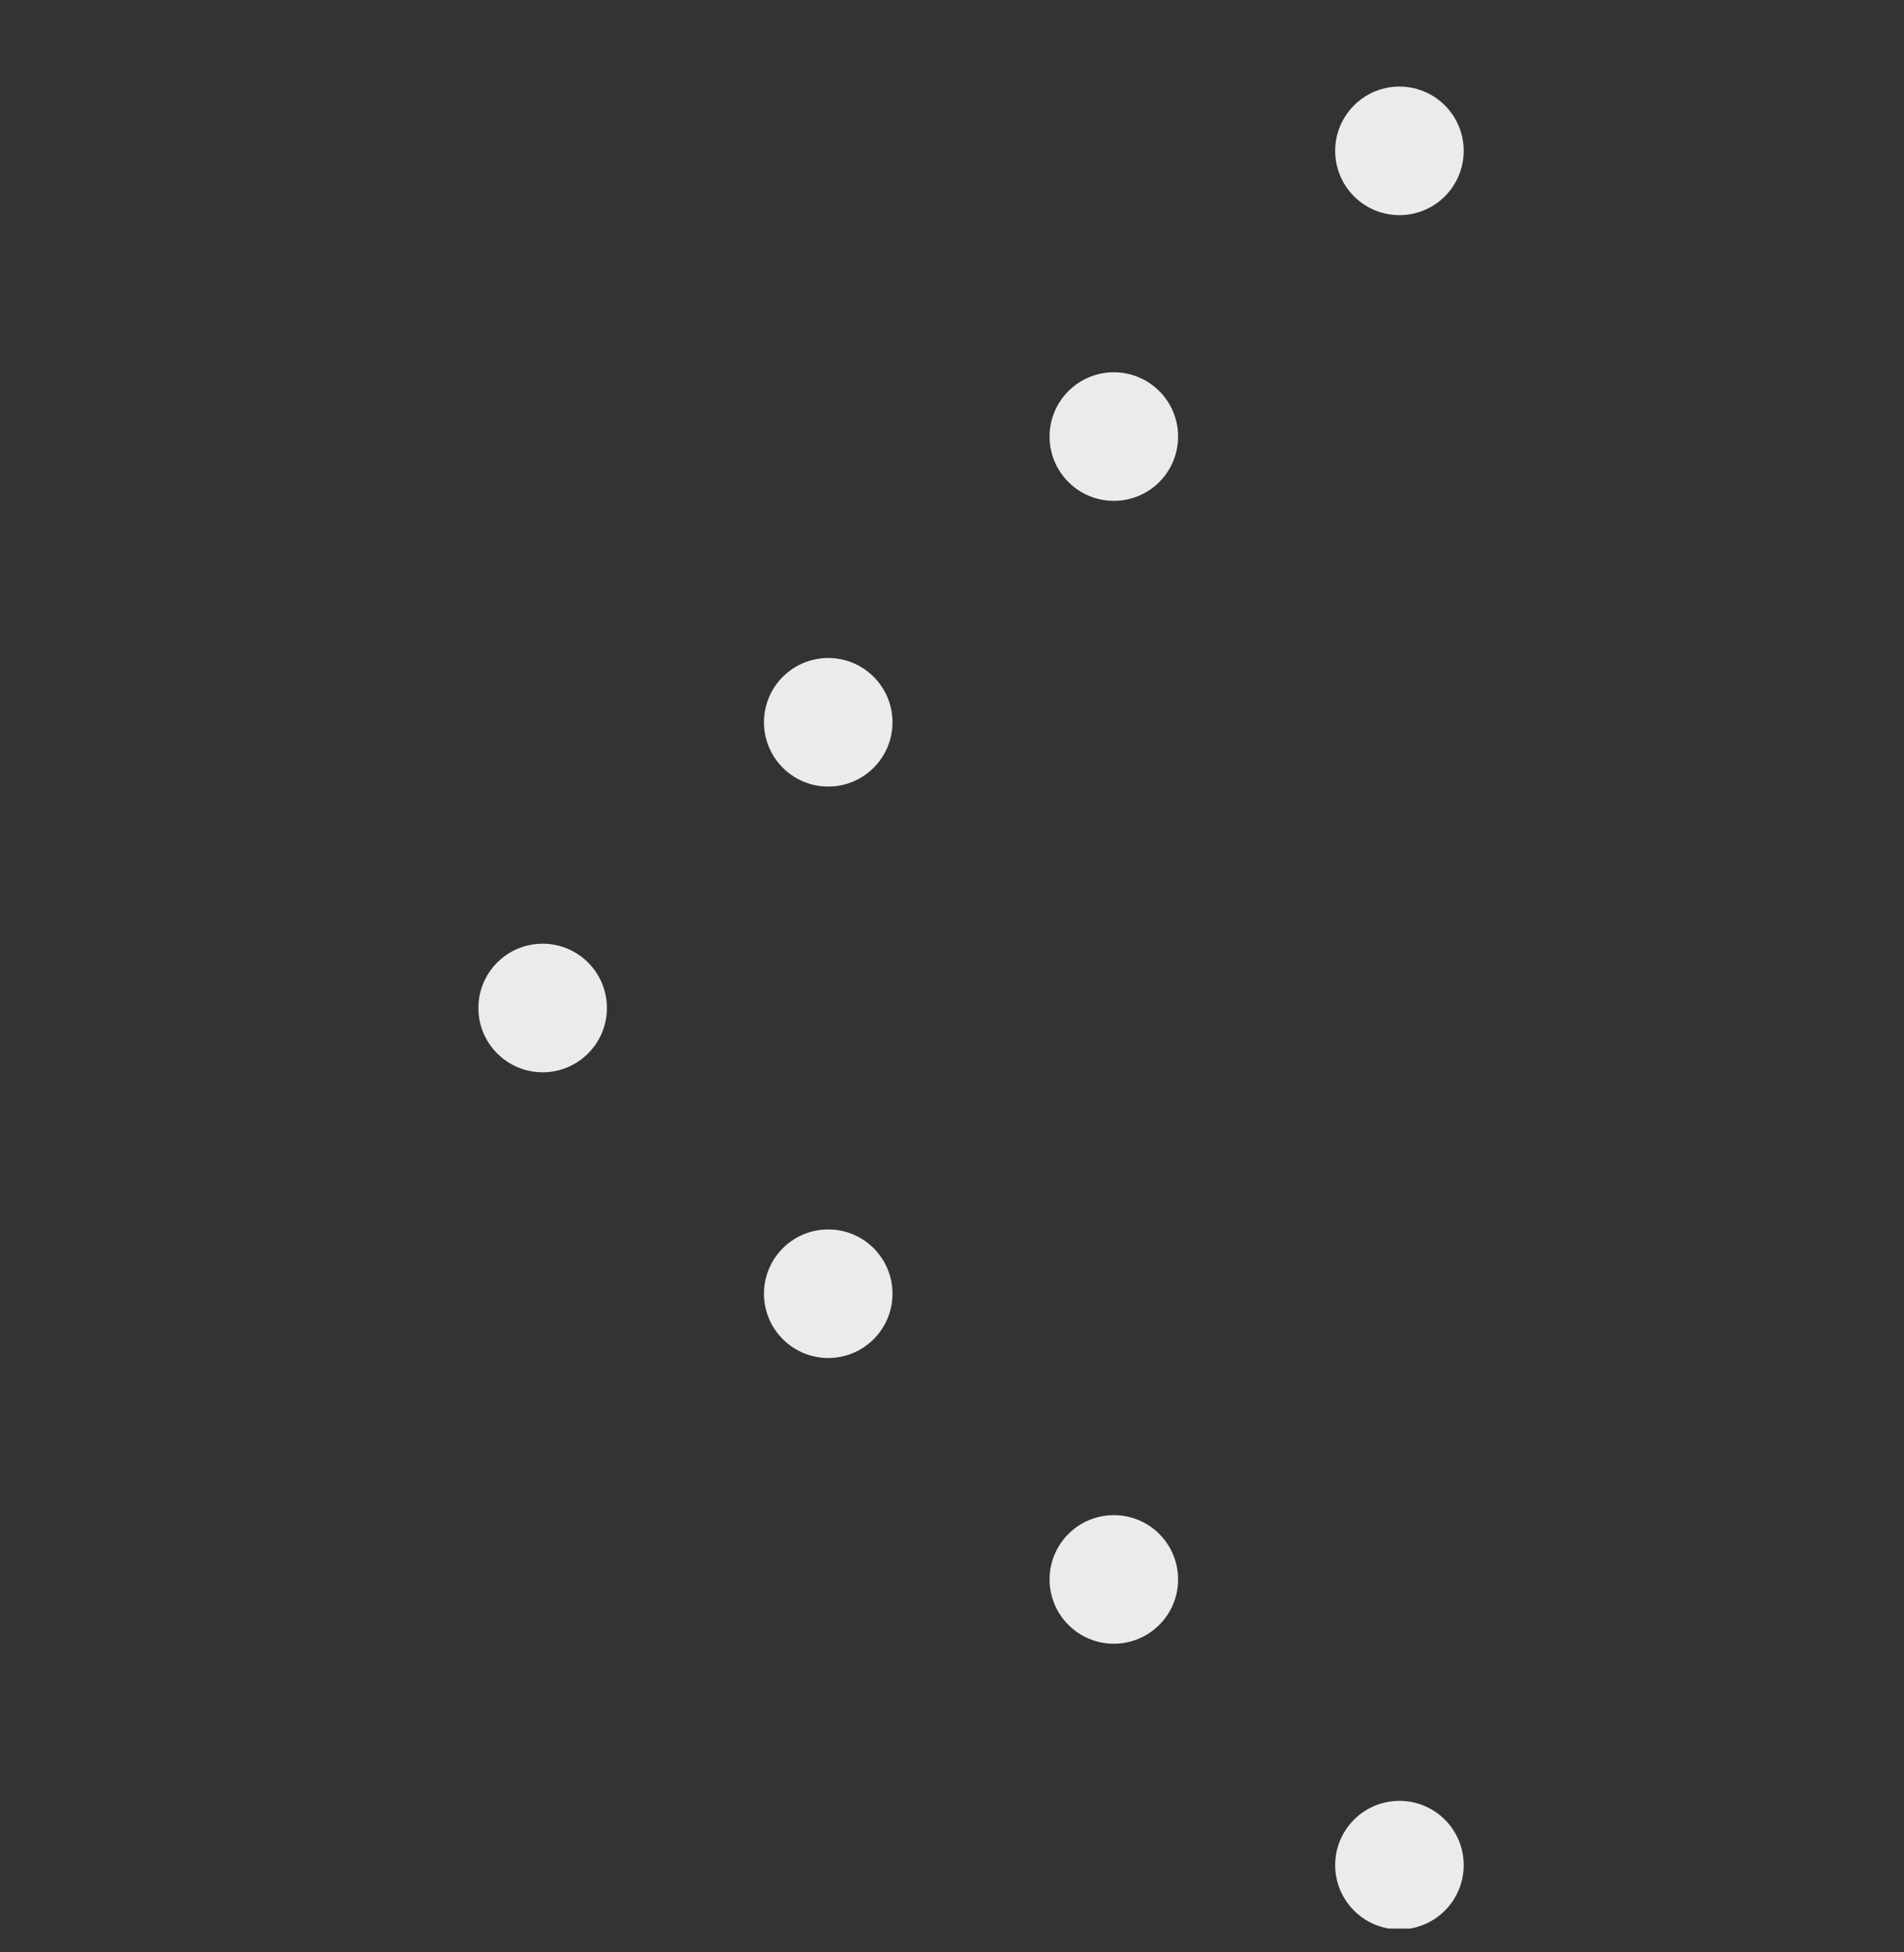 <svg width="40" height="41" viewBox="0 0 40 41" fill="none" xmlns="http://www.w3.org/2000/svg">
<rect x="0" y="0" width="40" height="41" fill="#333333" stroke="none"/>
<g opacity="0.9" clip-path="url(#clip0_4898_51176)">
<path d="M29.4 37.818C28.654 37.818 28.05 38.422 28.05 39.168C28.05 39.913 28.654 40.518 29.4 40.518C30.146 40.518 30.75 39.913 30.75 39.168C30.75 38.422 30.146 37.818 29.4 37.818Z" fill="white"/>
<path d="M23.4 31.818C22.654 31.818 22.05 32.422 22.05 33.168C22.05 33.913 22.654 34.518 23.4 34.518C24.146 34.518 24.75 33.913 24.75 33.168C24.75 32.422 24.146 31.818 23.4 31.818Z" fill="white"/>
<path d="M17.4 25.818C16.654 25.818 16.05 26.422 16.05 27.168C16.05 27.913 16.654 28.518 17.4 28.518C18.146 28.518 18.75 27.913 18.75 27.168C18.75 26.422 18.146 25.818 17.4 25.818Z" fill="white"/>
<path d="M11.4 19.818C10.654 19.818 10.05 20.422 10.05 21.168C10.05 21.913 10.654 22.518 11.4 22.518C12.146 22.518 12.75 21.913 12.75 21.168C12.75 20.422 12.146 19.818 11.4 19.818Z" fill="white"/>
<path d="M17.4 13.818C16.654 13.818 16.05 14.422 16.05 15.168C16.05 15.913 16.654 16.518 17.4 16.518C18.146 16.518 18.75 15.913 18.75 15.168C18.75 14.422 18.146 13.818 17.4 13.818Z" fill="white"/>
<path d="M23.4 7.818C22.654 7.818 22.05 8.422 22.05 9.168C22.05 9.913 22.654 10.518 23.4 10.518C24.146 10.518 24.75 9.913 24.75 9.168C24.75 8.422 24.146 7.818 23.4 7.818Z" fill="white"/>
<path d="M29.4 1.818C28.654 1.818 28.05 2.422 28.05 3.168C28.05 3.913 28.654 4.518 29.4 4.518C30.146 4.518 30.75 3.913 30.75 3.168C30.75 2.422 30.146 1.818 29.4 1.818Z" fill="white"/>
</g>
<defs>
<clipPath id="clip0_4898_51176">
<rect width="40" height="40" fill="white" transform="matrix(-1 0 0 -1 40 40.5)"/>
</clipPath>
</defs>
</svg>
